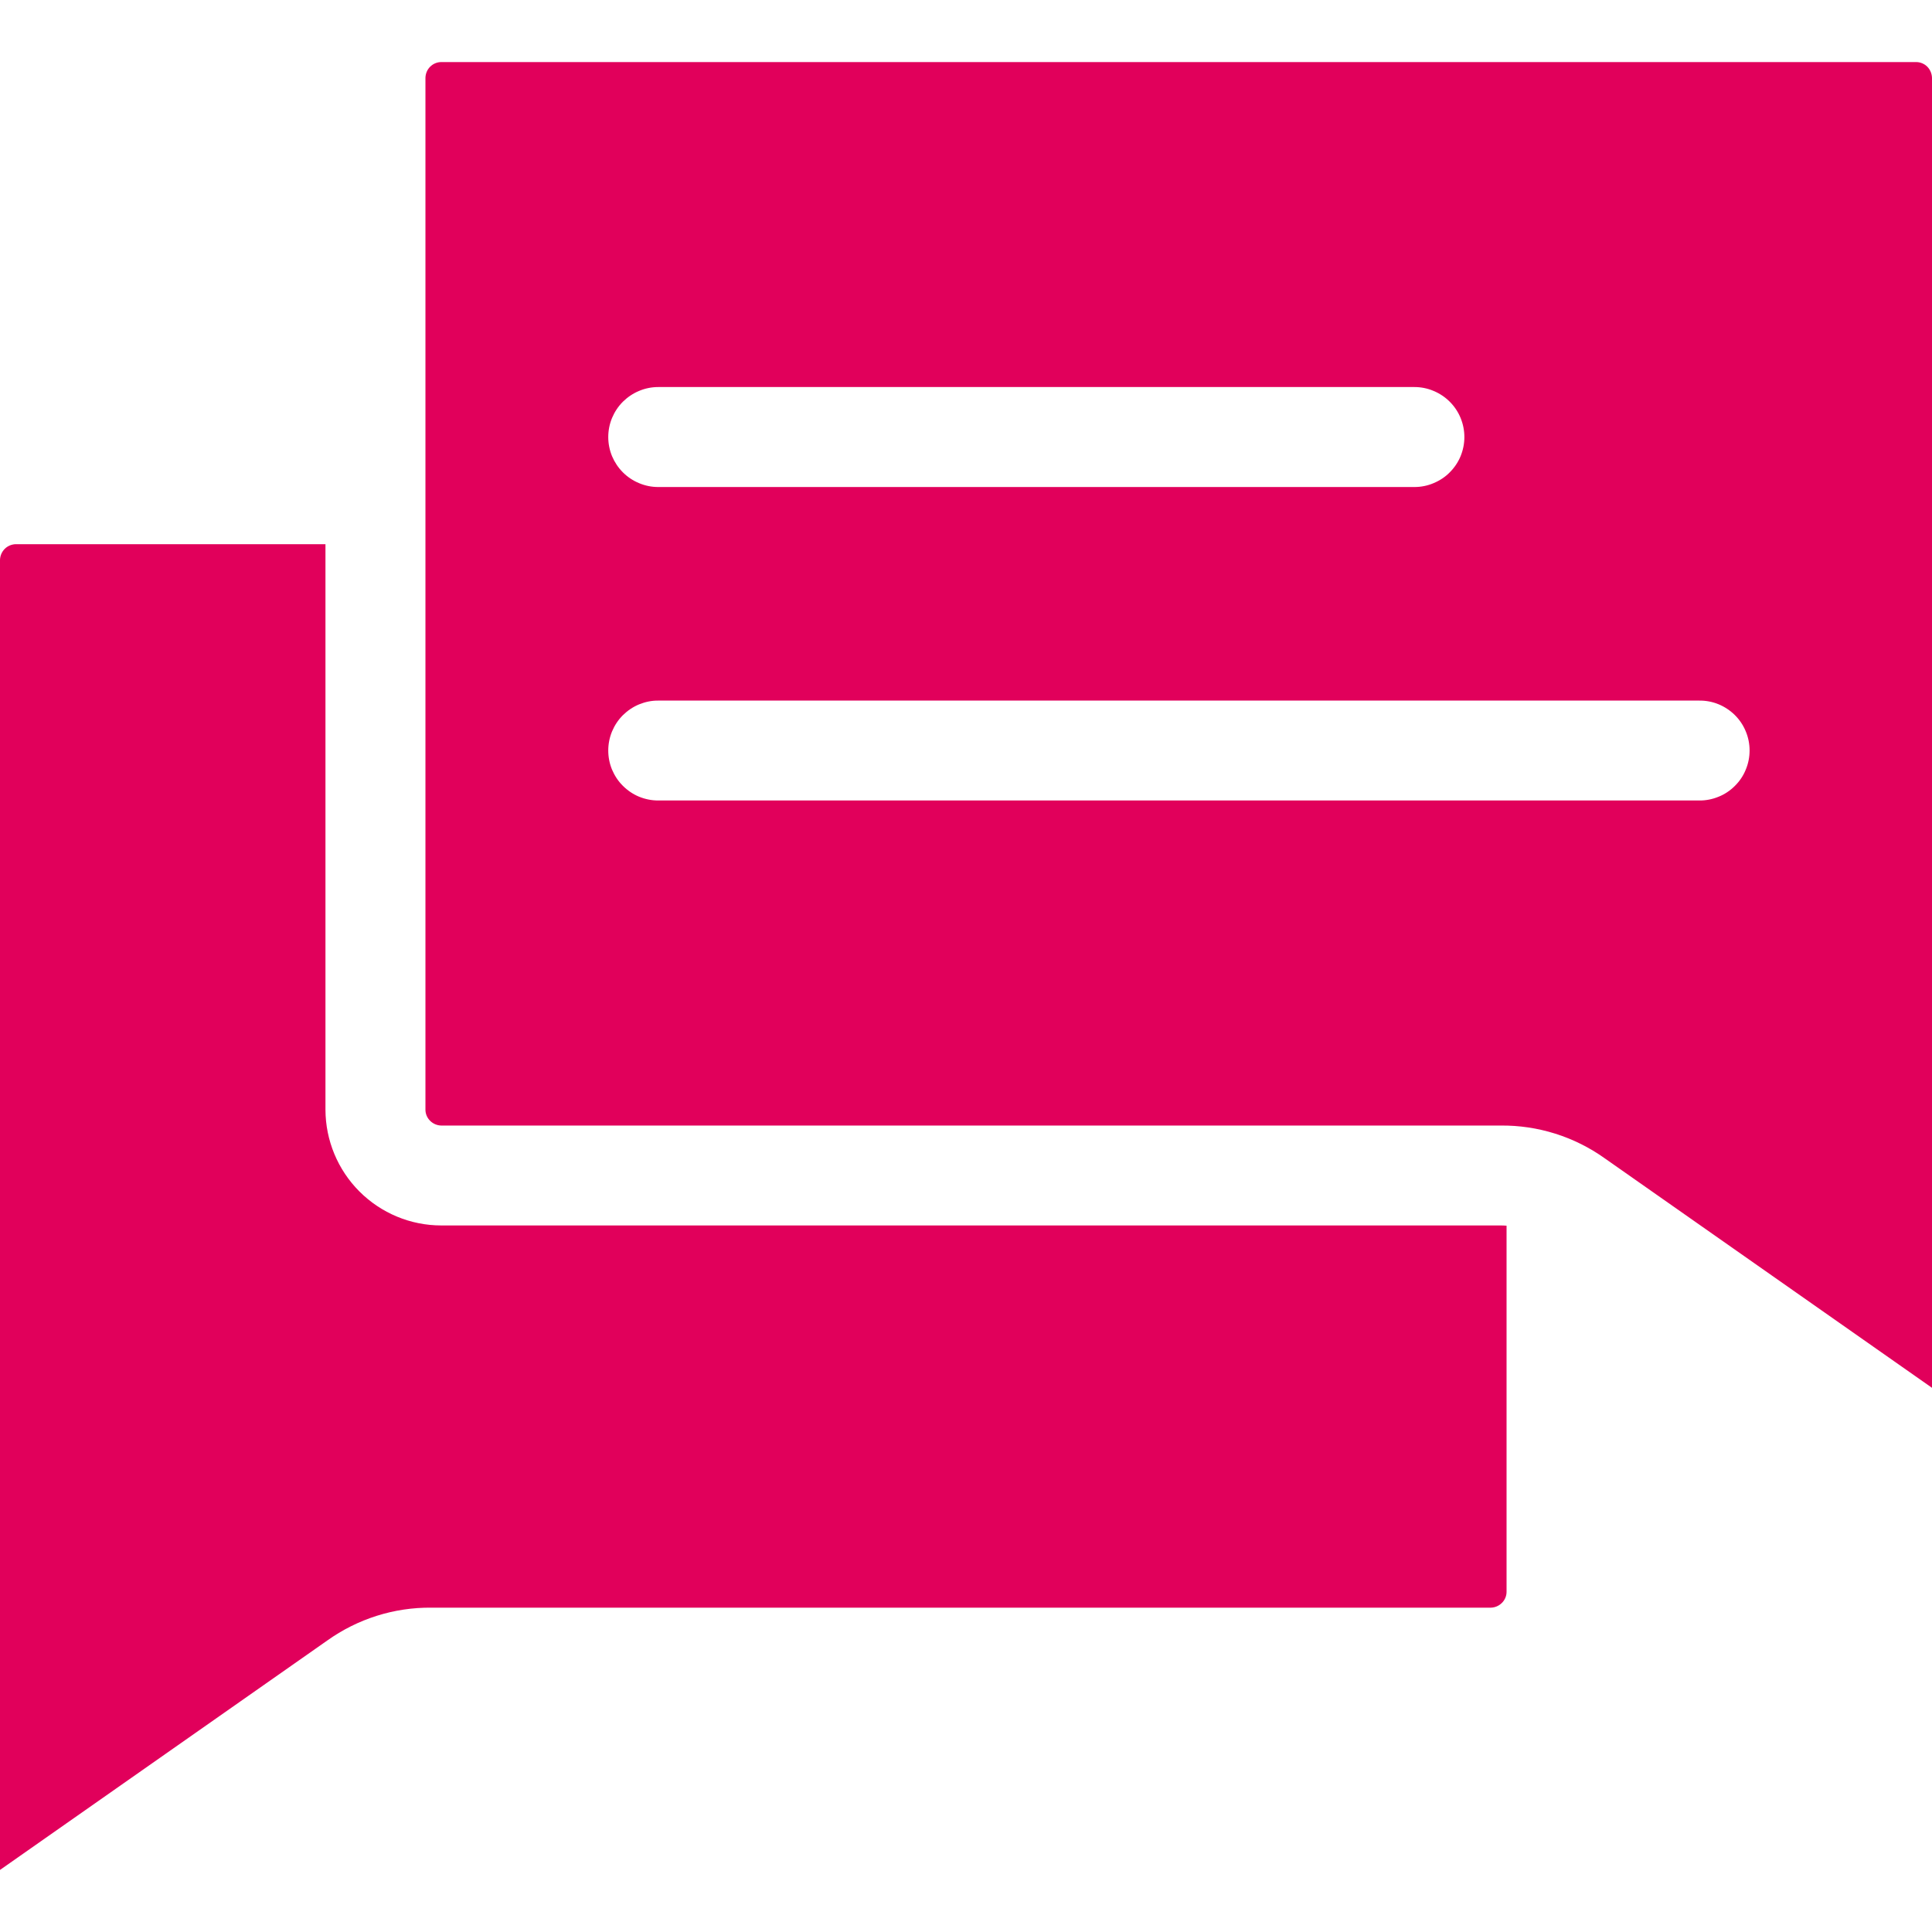 <svg width="24" height="24" viewBox="0 0 24 24" fill="none" xmlns="http://www.w3.org/2000/svg">
<g clip-path="url(#clip0_10_777)">
<path fill-rule="evenodd" clip-rule="evenodd" d="M7.556 5.429C7.556 5.348 7.572 5.267 7.603 5.192C7.635 5.116 7.68 5.048 7.738 4.99C7.796 4.933 7.864 4.887 7.939 4.856C8.015 4.824 8.095 4.808 8.177 4.808H17.571C17.652 4.808 17.733 4.824 17.808 4.856C17.883 4.887 17.952 4.933 18.009 4.99C18.067 5.048 18.113 5.116 18.144 5.192C18.175 5.267 18.191 5.348 18.191 5.429C18.191 5.511 18.175 5.591 18.144 5.667C18.113 5.742 18.067 5.81 18.009 5.868C17.952 5.926 17.883 5.971 17.808 6.002C17.733 6.034 17.652 6.05 17.571 6.05H8.177C8.095 6.05 8.015 6.034 7.939 6.002C7.864 5.971 7.796 5.926 7.738 5.868C7.68 5.81 7.635 5.742 7.603 5.667C7.572 5.591 7.556 5.511 7.556 5.429ZM7.556 9.323C7.556 9.405 7.572 9.486 7.603 9.561C7.635 9.636 7.68 9.705 7.738 9.762C7.796 9.82 7.864 9.866 7.939 9.897C8.015 9.928 8.095 9.944 8.177 9.944H21.108C21.19 9.945 21.271 9.929 21.347 9.898C21.423 9.868 21.492 9.822 21.55 9.764C21.609 9.706 21.655 9.638 21.686 9.562C21.718 9.486 21.734 9.405 21.734 9.323C21.734 9.241 21.718 9.16 21.686 9.084C21.655 9.009 21.609 8.94 21.55 8.882C21.492 8.825 21.423 8.779 21.347 8.748C21.271 8.717 21.19 8.702 21.108 8.703H8.177C8.095 8.702 8.015 8.719 7.939 8.75C7.864 8.781 7.796 8.827 7.738 8.884C7.68 8.942 7.635 9.01 7.603 9.086C7.572 9.161 7.556 9.242 7.556 9.323V9.323ZM5.285 13.785C5.285 13.837 5.306 13.886 5.343 13.923C5.38 13.96 5.43 13.981 5.482 13.982H18.64C19.104 13.977 19.558 14.12 19.936 14.39L24 17.24V0.968C23.999 0.916 23.978 0.866 23.942 0.829C23.905 0.792 23.855 0.771 23.803 0.771H5.482C5.43 0.771 5.38 0.792 5.343 0.829C5.306 0.866 5.286 0.916 5.285 0.968V13.785H5.285ZM0 23.229V6.957C0.001 6.905 0.022 6.855 0.059 6.818C0.095 6.782 0.145 6.761 0.197 6.76H4.043V13.785C4.044 14.166 4.196 14.532 4.465 14.801C4.735 15.071 5.1 15.223 5.482 15.223H18.64C18.666 15.223 18.691 15.224 18.715 15.226V19.774C18.715 19.826 18.694 19.876 18.657 19.912C18.62 19.949 18.571 19.97 18.519 19.971H5.36C4.896 19.966 4.442 20.11 4.064 20.38L0 23.229Z" fill="#E1005B"/>
</g>
<defs>
<clipPath id="clip0_10_777">
<rect width="24" height="24" fill="white"/>
</clipPath>
</defs>
</svg>
